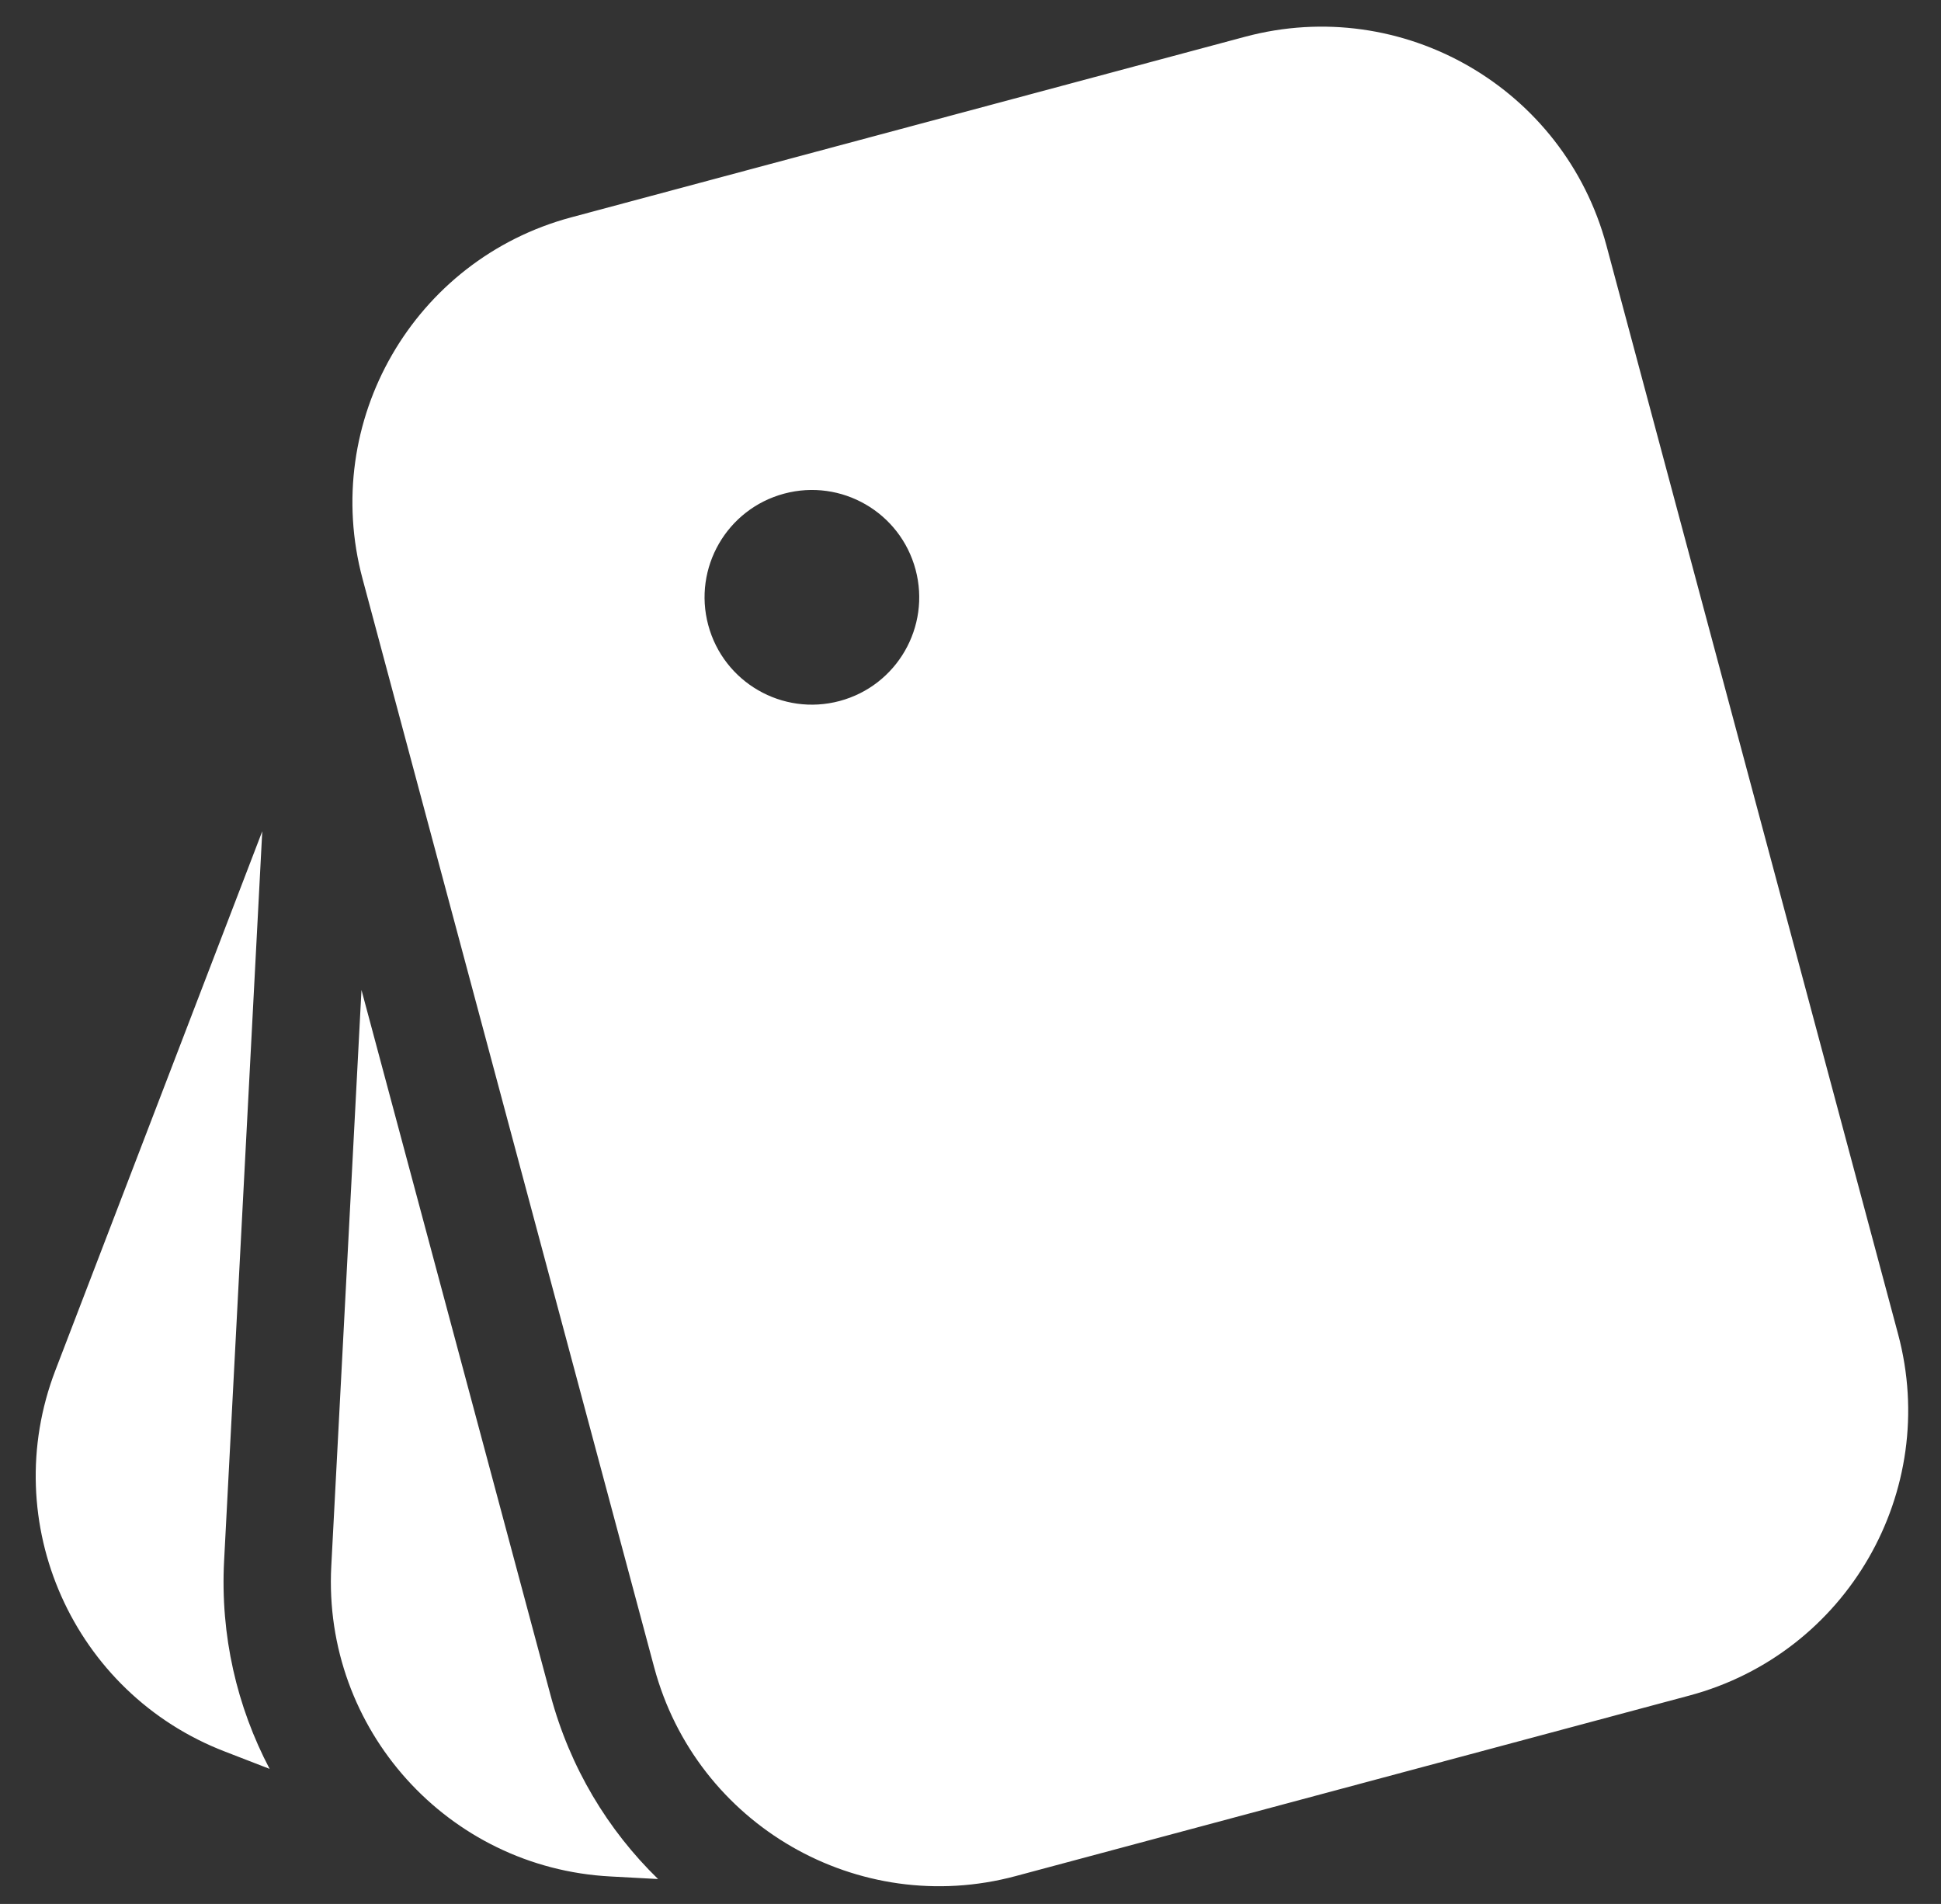 <svg width="52" height="51" viewBox="0 0 52 51" fill="none" xmlns="http://www.w3.org/2000/svg">
<rect x="0" y="0" width="52" height="51" fill="#333333" stroke="none"/>
<path d="M43.037 6.576L50.85 35.735C51.98 39.952 49.477 44.288 45.259 45.418L27.209 50.254C22.991 51.385 18.656 48.882 17.526 44.664L9.713 15.505C8.582 11.287 11.085 6.952 15.303 5.822L33.354 0.985C37.572 -0.145 41.907 2.358 43.037 6.576ZM24.528 15.256C24.117 13.722 22.54 12.812 21.007 13.223C19.473 13.634 18.563 15.21 18.974 16.744C19.385 18.278 20.961 19.188 22.495 18.777C24.029 18.366 24.939 16.79 24.528 15.256ZM9.684 26.517L14.749 45.408C15.269 47.35 16.287 49.025 17.63 50.333L16.356 50.264C11.996 50.036 8.646 46.316 8.875 41.955L9.684 26.517ZM7.026 22.267L6.004 41.805C5.898 43.814 6.35 45.723 7.223 47.382L6.032 46.921C1.956 45.356 -0.081 40.782 1.484 36.706L7.026 22.267Z" fill="white"/>
</svg>
